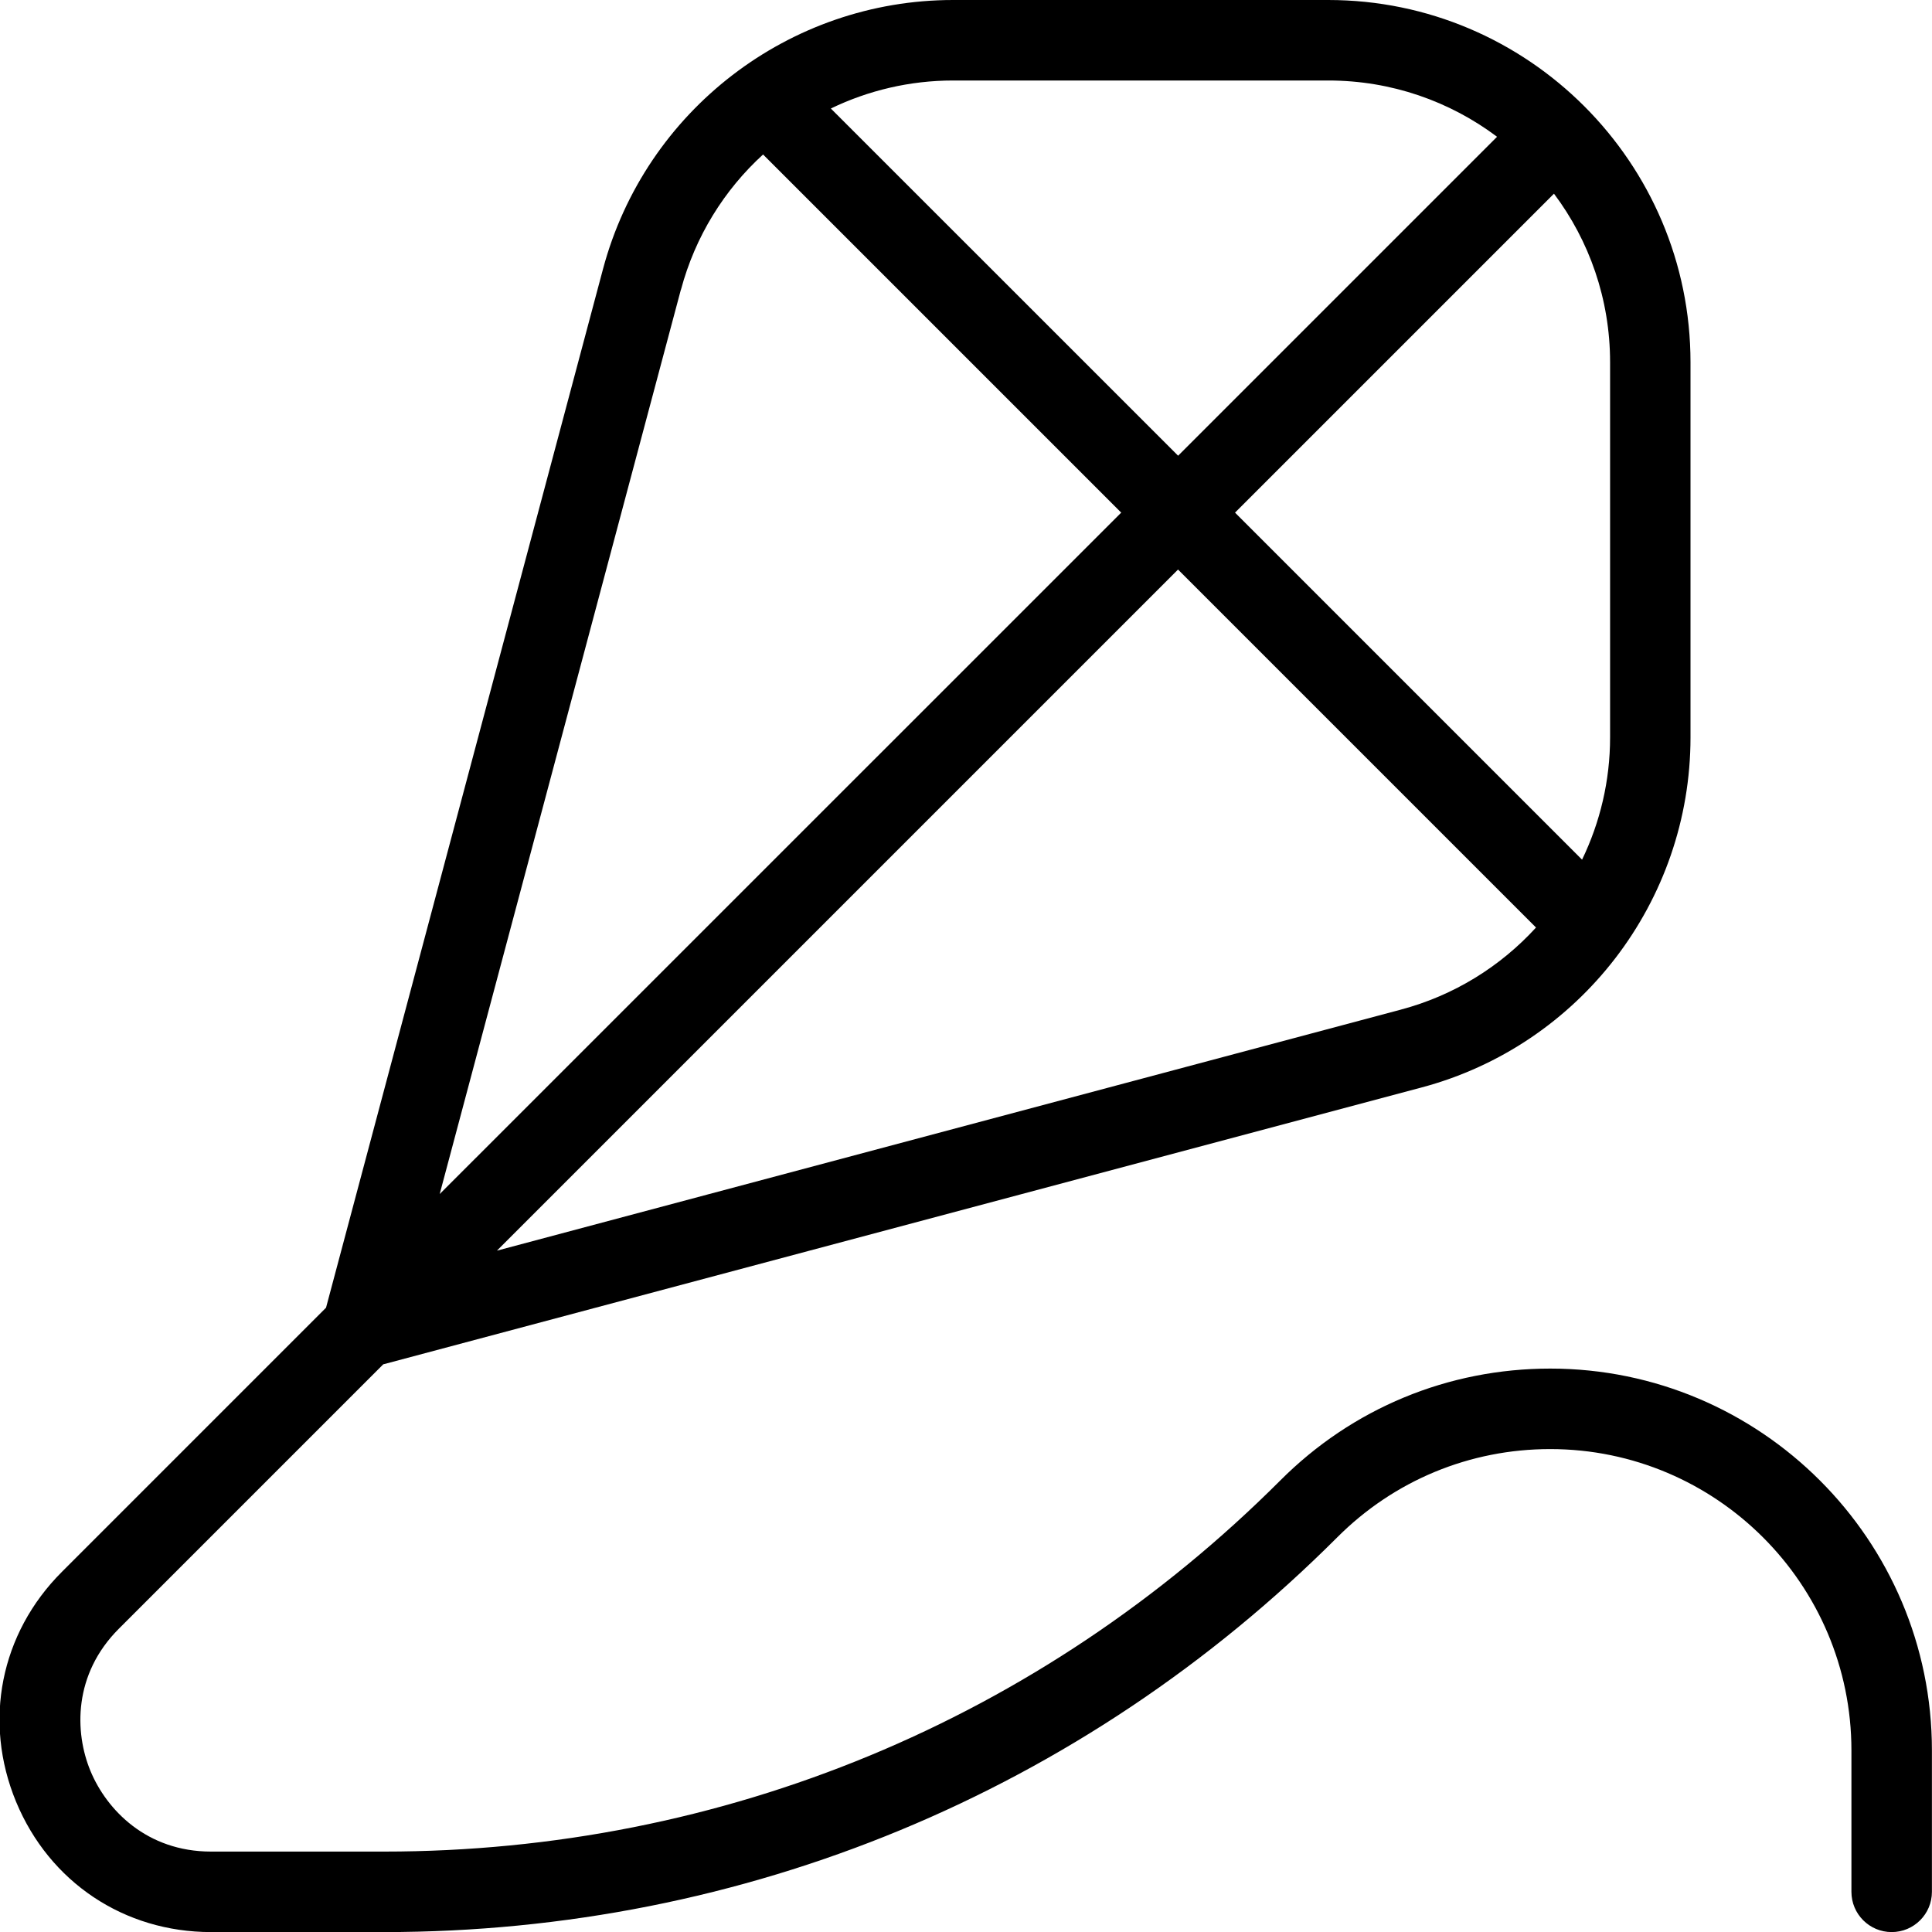 <?xml version="1.0" encoding="UTF-8"?>
<svg xmlns="http://www.w3.org/2000/svg" id="Layer_1" data-name="Layer 1" viewBox="0 0 24 24">
  <path d="m19.258,17.001c-1.268,0-2.459.493-3.354,1.39-2.974,2.973-6.928,4.61-11.132,4.61h-2.15c-.799,0-1.297-.517-1.498-1.001-.2-.483-.213-1.202.352-1.767l3.285-3.285,12.898-3.439c1.967-.524,3.341-2.312,3.341-4.349v-4.66c0-2.481-2.019-4.5-4.5-4.5h-4.66c-2.036,0-3.824,1.374-4.349,3.341l-3.441,12.904-3.282,3.282c-.764.764-.981,1.858-.568,2.856.414.998,1.342,1.618,2.422,1.618h2.15c4.472,0,8.676-1.741,11.839-4.903.706-.707,1.646-1.097,2.646-1.097,2.063,0,3.742,1.679,3.742,3.743v1.757c0,.276.224.5.5.5s.5-.224.5-.5v-1.757c0-2.615-2.127-4.743-4.742-4.743Zm-1.856-4.459l-11.229,2.994L14.634,7.075l4.446,4.446s0,0,.001.001c-.44.482-1.017.844-1.68,1.02Zm2.599-8.042v4.66c0,.539-.124,1.055-.348,1.519l-4.311-4.311,3.962-3.962c.438.584.697,1.309.697,2.094Zm-3.5-3.5c.785,0,1.511.26,2.096.699l-3.962,3.962L10.321,1.348c.463-.224.98-.348,1.519-.348h4.66Zm-8.042,2.599c.177-.663.538-1.24,1.02-1.68,0,0,0,0,.001.001l4.448,4.448L5.462,14.833l2.996-11.234Z"/>
</svg>
